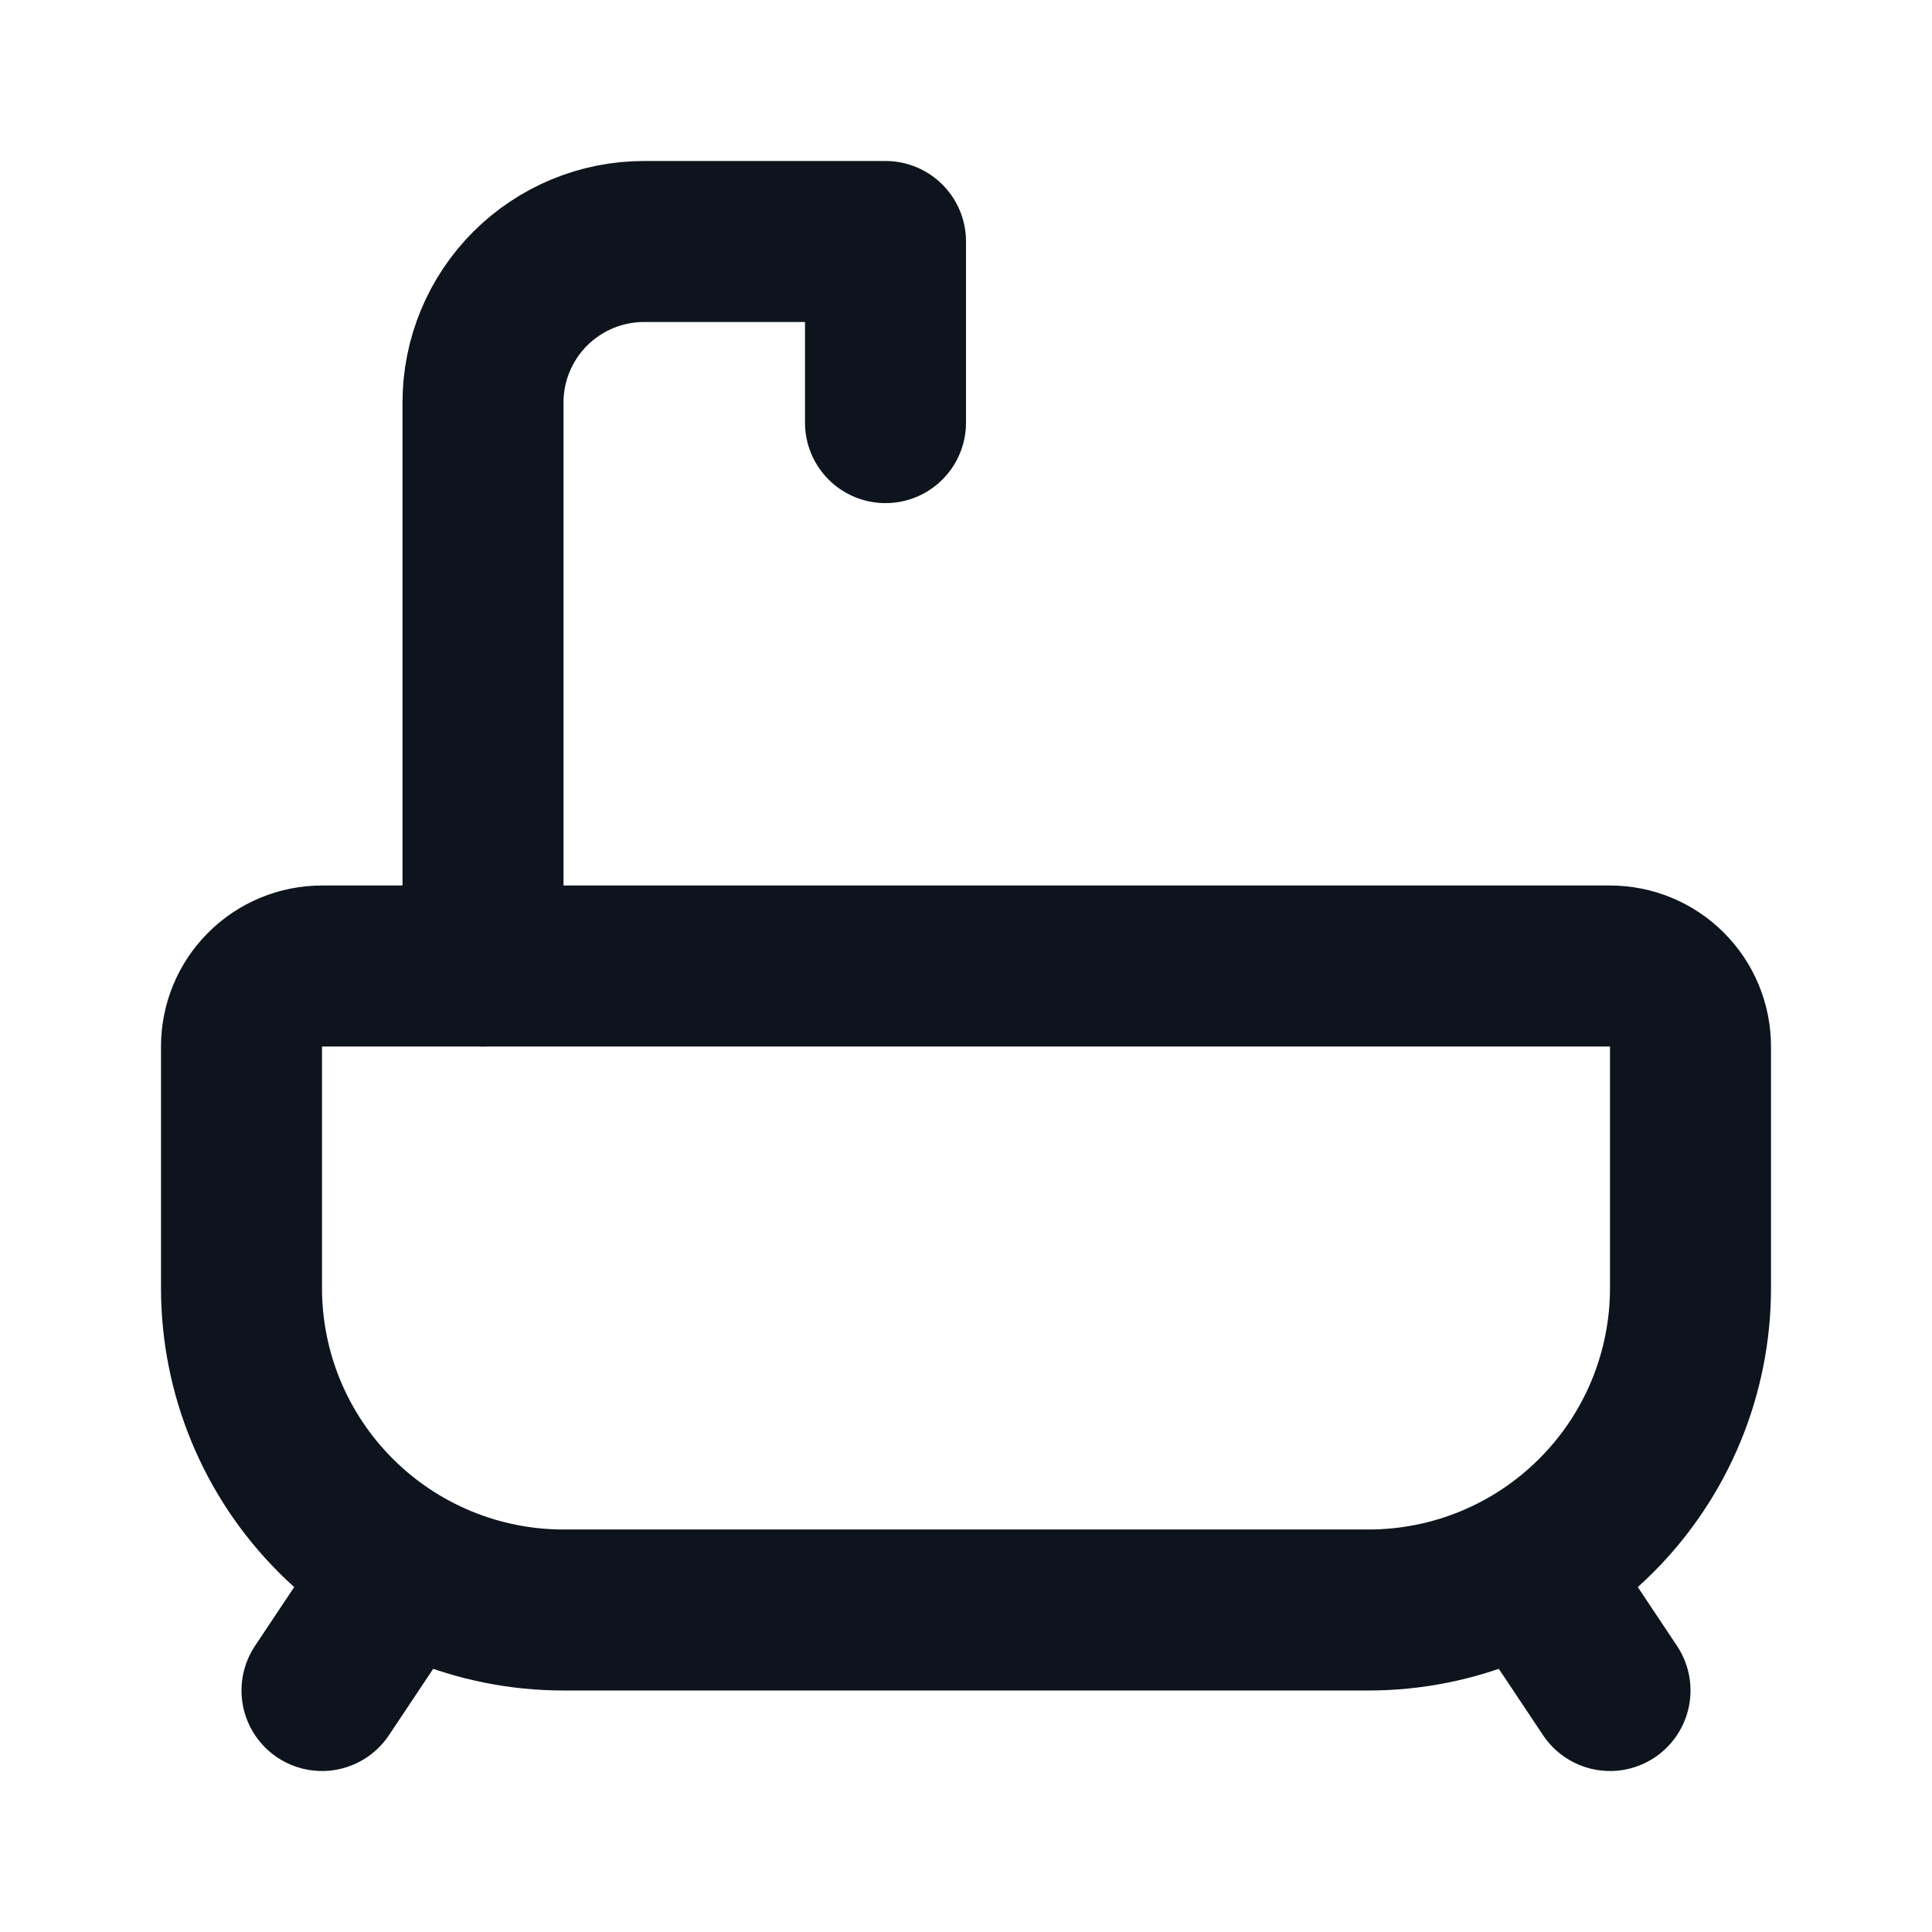 <svg width="24" height="24" viewBox="0 0 24 24" fill="none" xmlns="http://www.w3.org/2000/svg">
<g clip-path="url(#clip0_110_19)">
<path d="M4 12H20C20.265 12 20.52 12.105 20.707 12.293C20.895 12.48 21 12.735 21 13V16C21 17.061 20.579 18.078 19.828 18.828C19.078 19.579 18.061 20 17 20H7C5.939 20 4.922 19.579 4.172 18.828C3.421 18.078 3 17.061 3 16V13C3 12.735 3.105 12.48 3.293 12.293C3.48 12.105 3.735 12 4 12Z" stroke="#0D141E" stroke-width="2" stroke-linecap="round" stroke-linejoin="round"/>
<path d="M6 12V5C6 4.47 6.211 3.961 6.586 3.586C6.961 3.211 7.47 3 8 3H11V5.25" stroke="#0D141E" stroke-width="2" stroke-linecap="round" stroke-linejoin="round"/>
<path d="M4 21L5 19.5" stroke="#0D141E" stroke-width="2" stroke-linecap="round" stroke-linejoin="round"/>
<path d="M20 21L19 19.5" stroke="#0D141E" stroke-width="2" stroke-linecap="round" stroke-linejoin="round"/>
</g>
<defs>
<clipPath id="clip0_110_19">
<rect width="24" height="24" fill="white"/>
</clipPath>
</defs>
</svg>
